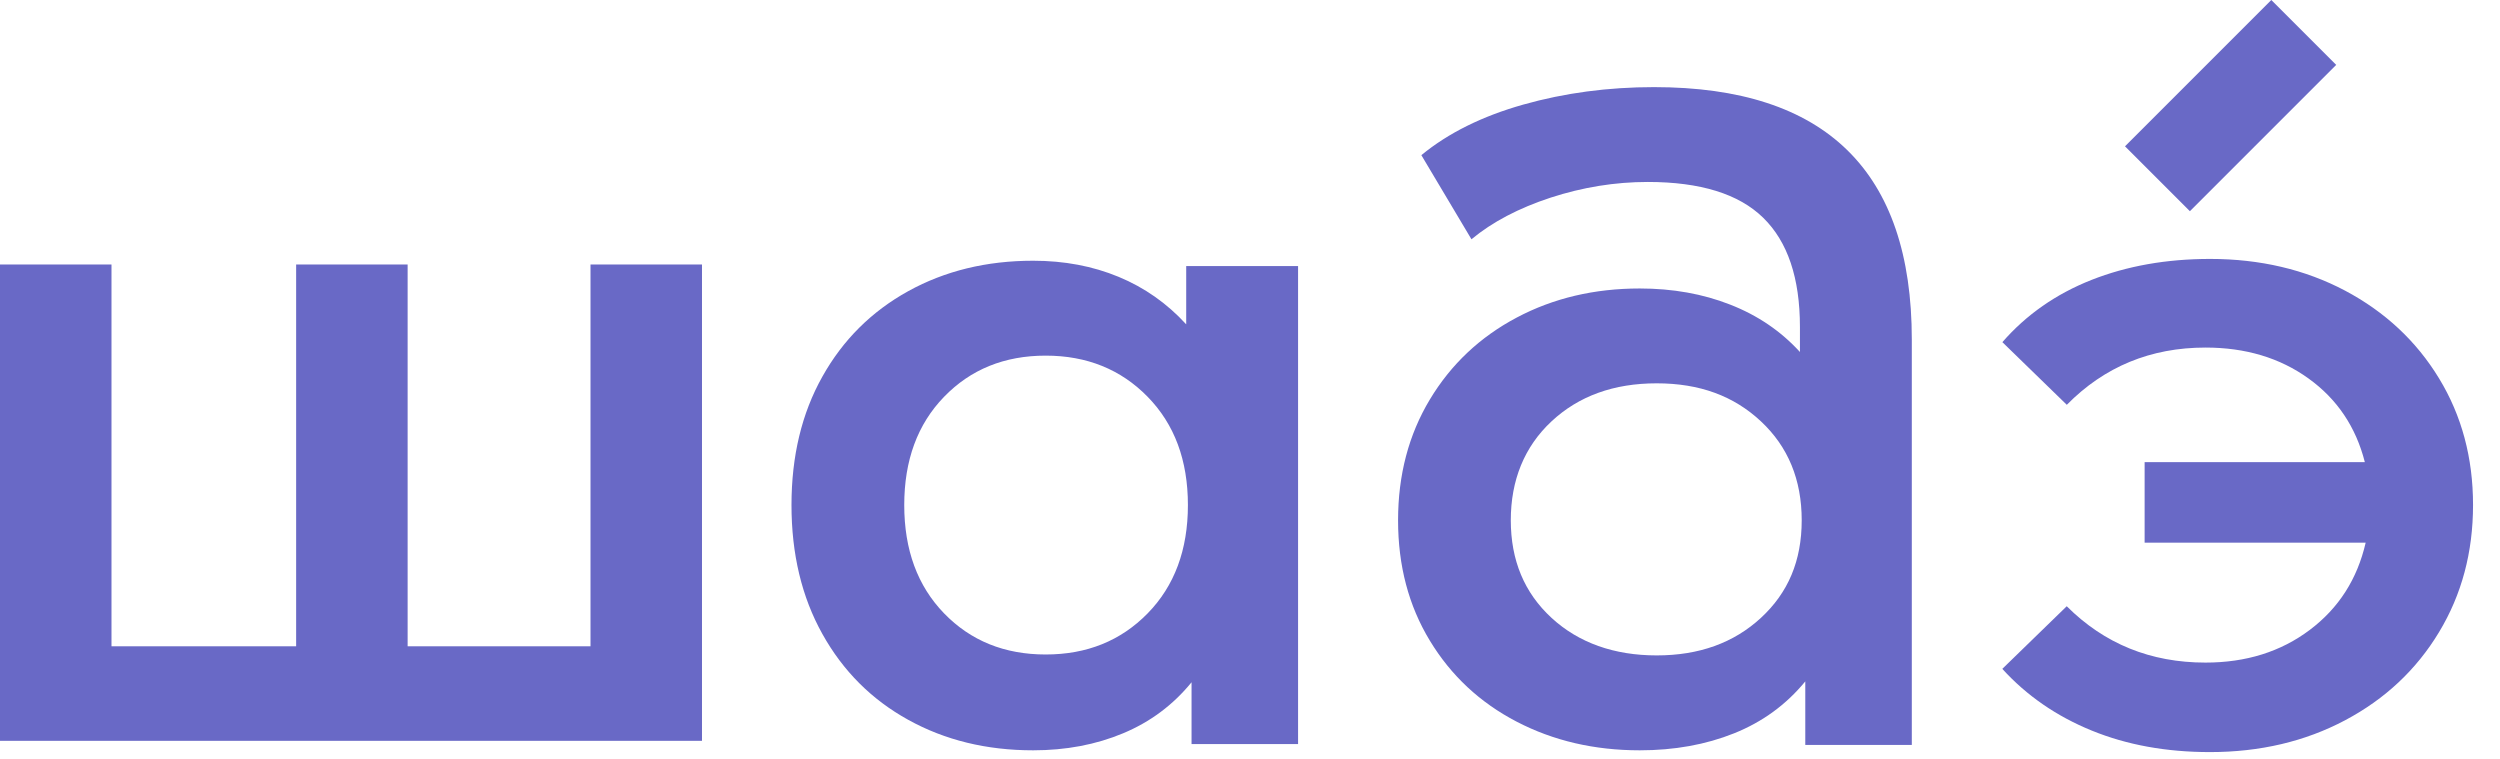 <?xml version="1.0" encoding="UTF-8"?> <svg xmlns="http://www.w3.org/2000/svg" width="79" height="24" viewBox="0 0 79 24" fill="none"><g clip-path="url(#clip0_1356_9)"><path d="M37.482 10.247C36.879 9.588 36.166 9.086 35.348 8.748C34.528 8.408 33.627 8.239 32.647 8.239C31.175 8.239 29.861 8.56 28.701 9.2C27.541 9.841 26.636 10.741 25.987 11.901C25.335 13.061 25.011 14.414 25.011 15.96C25.011 17.507 25.335 18.865 25.987 20.033C26.638 21.203 27.543 22.108 28.701 22.747C29.861 23.389 31.175 23.71 32.647 23.71C33.684 23.71 34.632 23.531 35.49 23.172C36.347 22.815 37.069 22.277 37.653 21.56V23.512H41.019V8.408H37.484V10.247H37.482ZM36.266 19.382C35.417 20.25 34.343 20.682 33.043 20.682C31.742 20.682 30.672 20.248 29.833 19.382C28.993 18.515 28.574 17.374 28.574 15.96C28.574 14.546 28.993 13.405 29.833 12.539C30.672 11.672 31.742 11.238 33.043 11.238C34.343 11.238 35.419 11.672 36.266 12.539C37.115 13.407 37.538 14.546 37.538 15.96C37.538 17.374 37.114 18.515 36.266 19.382Z" fill="#6969C6"></path><path d="M52.267 2.753C50.815 2.753 49.439 2.937 48.139 3.304C46.838 3.671 45.762 4.205 44.915 4.903L46.498 7.561C47.157 7.014 47.993 6.576 49.001 6.245C50.01 5.917 51.032 5.75 52.069 5.75C53.729 5.75 54.945 6.126 55.717 6.881C56.49 7.636 56.878 8.785 56.878 10.332V11.123C56.275 10.462 55.539 9.963 54.672 9.625C53.806 9.285 52.853 9.116 51.816 9.116C50.383 9.116 49.086 9.421 47.927 10.036C46.769 10.649 45.853 11.511 45.184 12.623C44.514 13.736 44.179 15.009 44.179 16.443C44.179 17.876 44.514 19.144 45.184 20.246C45.853 21.349 46.767 22.202 47.927 22.805C49.088 23.409 50.383 23.71 51.816 23.71C52.909 23.71 53.904 23.531 54.799 23.172C55.694 22.813 56.444 22.267 57.047 21.532V23.539H60.413V10.729C60.413 5.412 57.698 2.753 52.267 2.753ZM55.646 19.524C54.788 20.316 53.691 20.711 52.352 20.711C51.013 20.711 49.887 20.316 49.028 19.524C48.169 18.733 47.741 17.705 47.741 16.441C47.741 15.177 48.169 14.116 49.028 13.315C49.887 12.514 50.993 12.113 52.352 12.113C53.71 12.113 54.788 12.512 55.646 13.315C56.503 14.116 56.934 15.157 56.934 16.441C56.934 17.724 56.505 18.731 55.646 19.524Z" fill="#6969C6"></path><path d="M74.108 9.186C72.844 8.518 71.421 8.182 69.838 8.182C68.462 8.182 67.211 8.404 66.09 8.846C64.968 9.29 64.03 9.945 63.275 10.812L65.311 12.792C66.499 11.586 67.961 10.983 69.695 10.983C70.957 10.983 72.043 11.307 72.948 11.959C73.853 12.61 74.446 13.492 74.729 14.604H67.77V17.149H74.755C74.49 18.3 73.903 19.218 72.988 19.906C72.074 20.594 70.975 20.938 69.693 20.938C67.959 20.938 66.497 20.344 65.309 19.157L63.273 21.136C64.045 21.985 64.989 22.634 66.101 23.087C67.213 23.541 68.458 23.766 69.834 23.766C71.417 23.766 72.84 23.431 74.104 22.761C75.366 22.092 76.358 21.163 77.074 19.975C77.791 18.788 78.148 17.449 78.148 15.958C78.148 14.467 77.791 13.134 77.074 11.957C76.358 10.779 75.368 9.855 74.104 9.184" fill="#6969C6"></path><path d="M71.774 0L67.15 4.624L69.2 6.674L73.824 2.05L71.774 0Z" fill="#6969C6"></path><path d="M18.66 20.423H12.881V8.358H9.358V20.423H3.523V8.358H0V23.41H22.183V8.358H18.66V20.423Z" fill="#6969C6"></path></g><defs><clipPath id="clip0_1356_9"><rect width="79" height="24" fill="white"></rect></clipPath></defs></svg> 